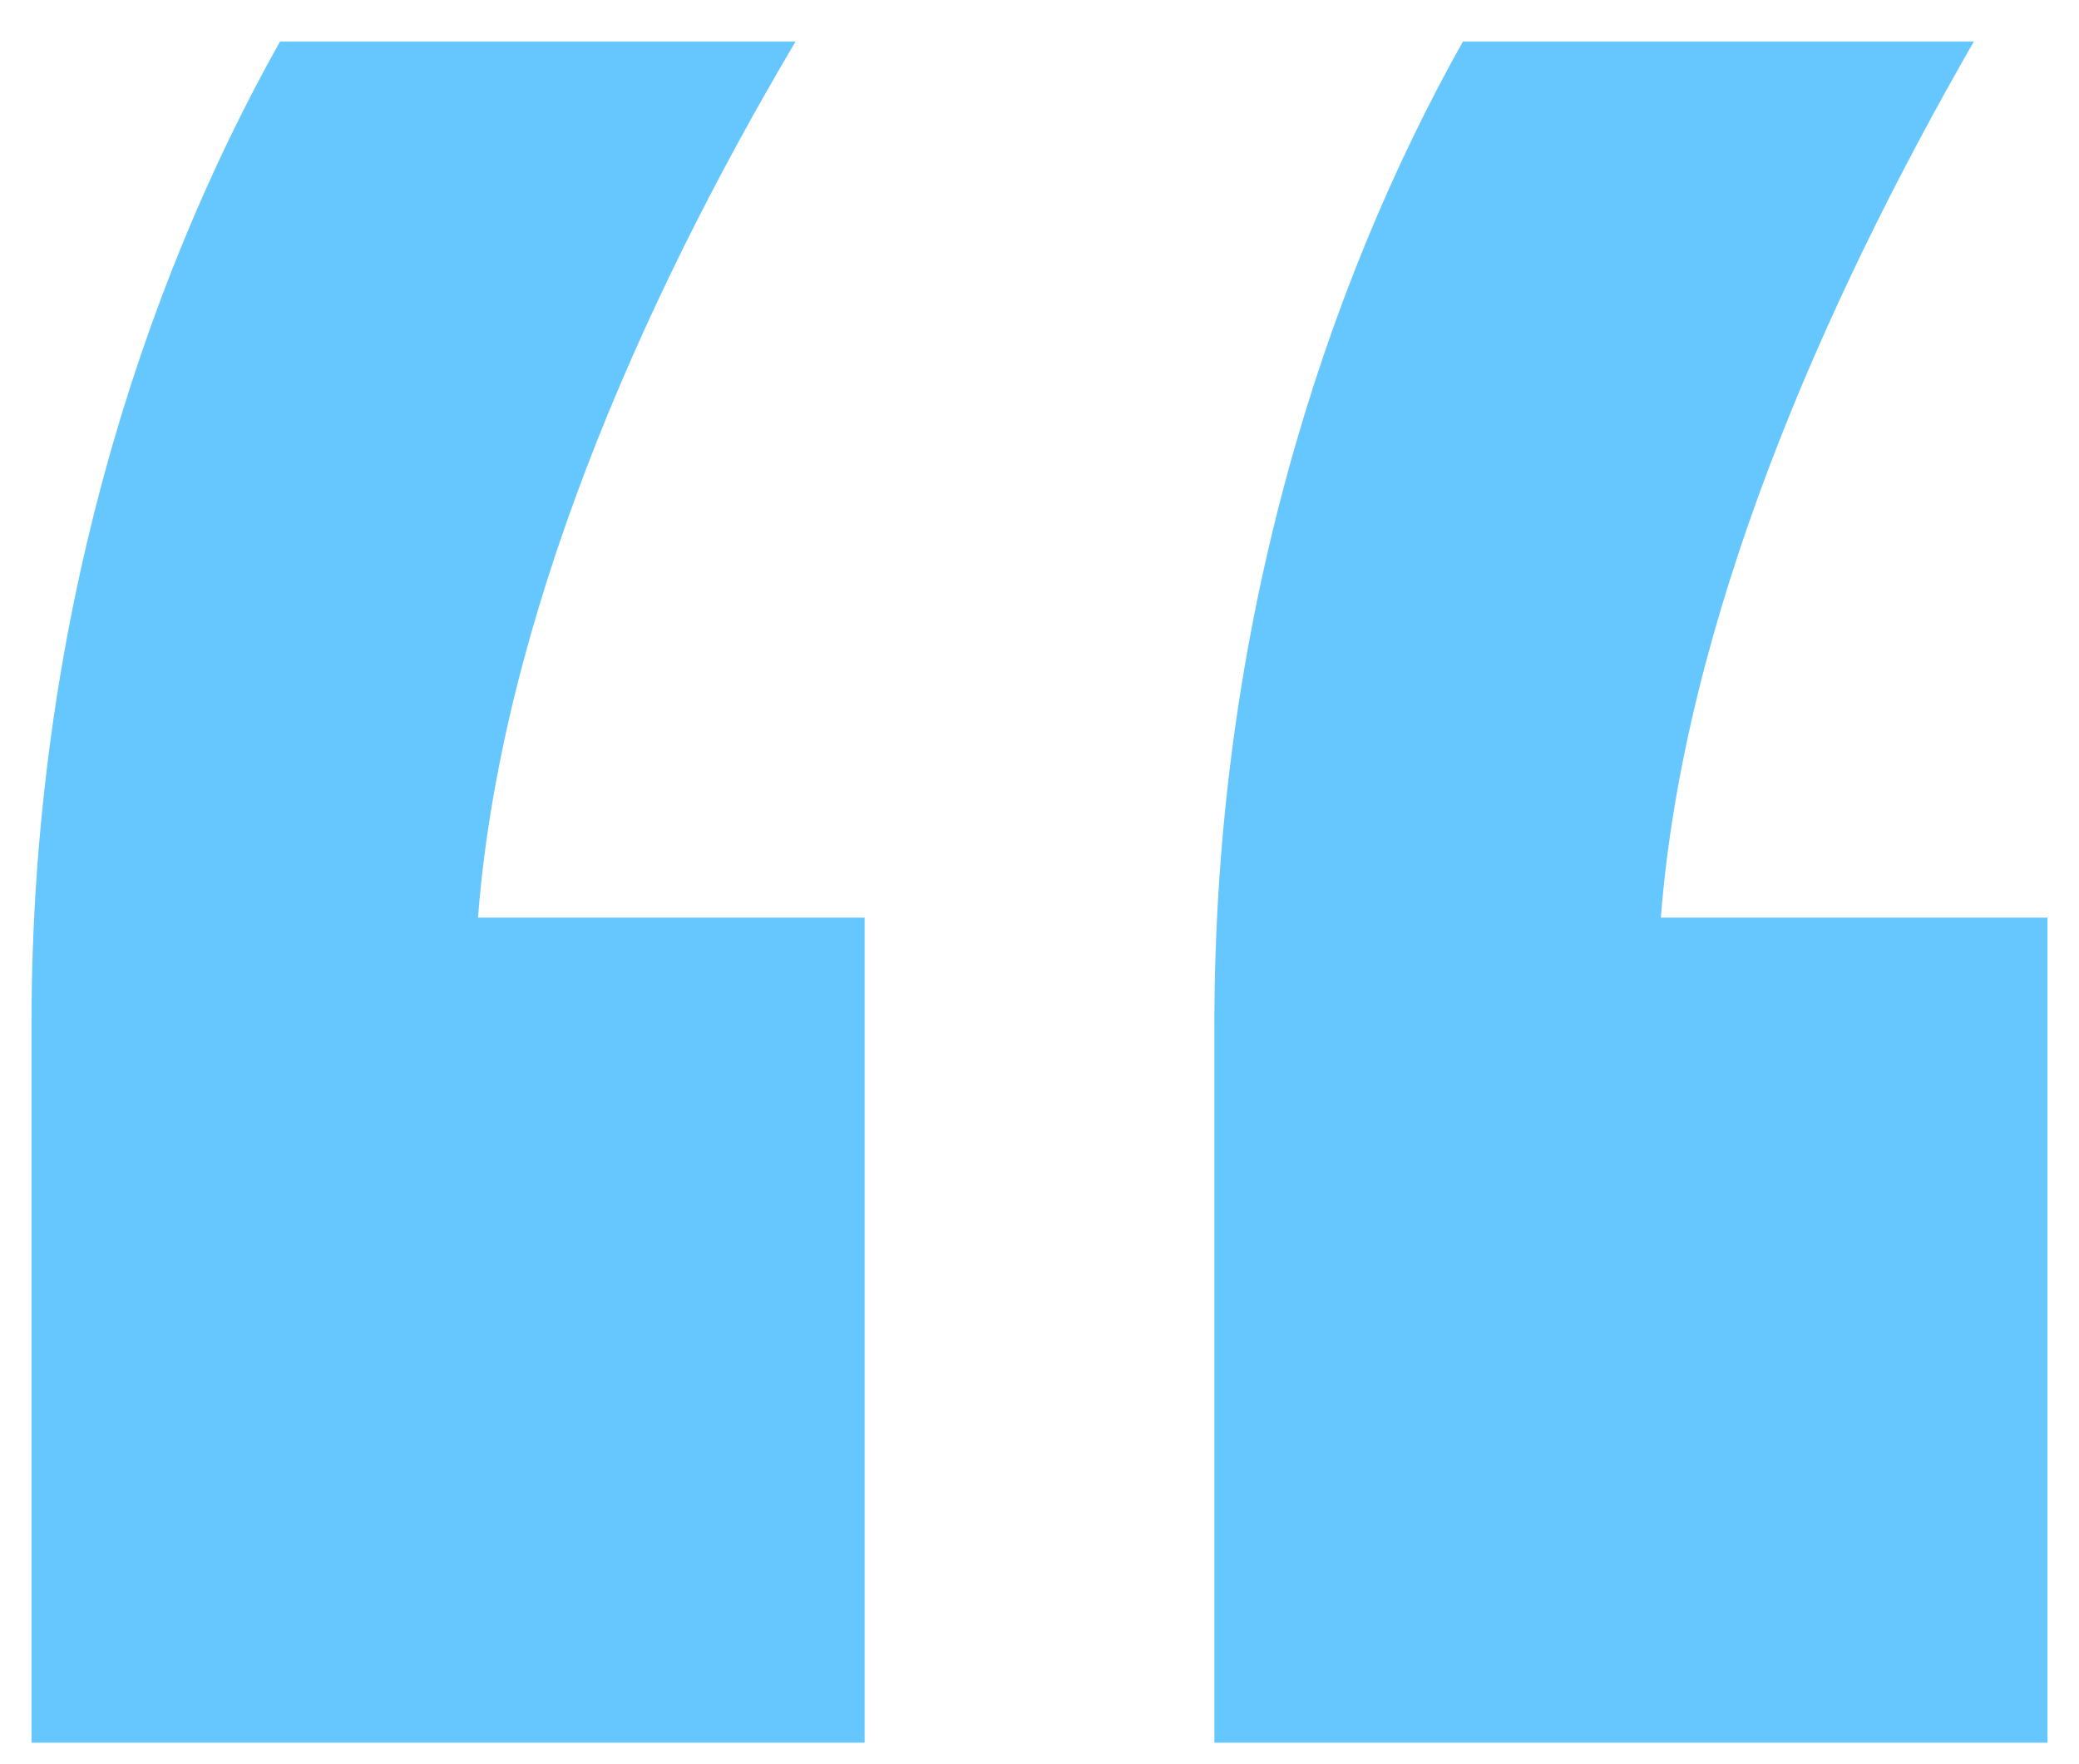 <?xml version="1.0" encoding="UTF-8"?> <svg xmlns="http://www.w3.org/2000/svg" width="33" height="28" viewBox="0 0 33 28" fill="none"><path d="M4.445 0.659C2.253 4.558 0.5 9.929 0.5 16.256V27.659H13.724V14.564H7.587C7.952 9.855 10.144 4.853 12.628 0.659H4.445ZM23.221 0.659C21.03 4.558 19.276 9.929 19.276 16.256V27.659H32.5V14.564H26.363C26.728 9.855 28.92 4.853 31.331 0.659H23.221Z" fill="#01A2FD" fill-opacity="0.6"></path></svg> 